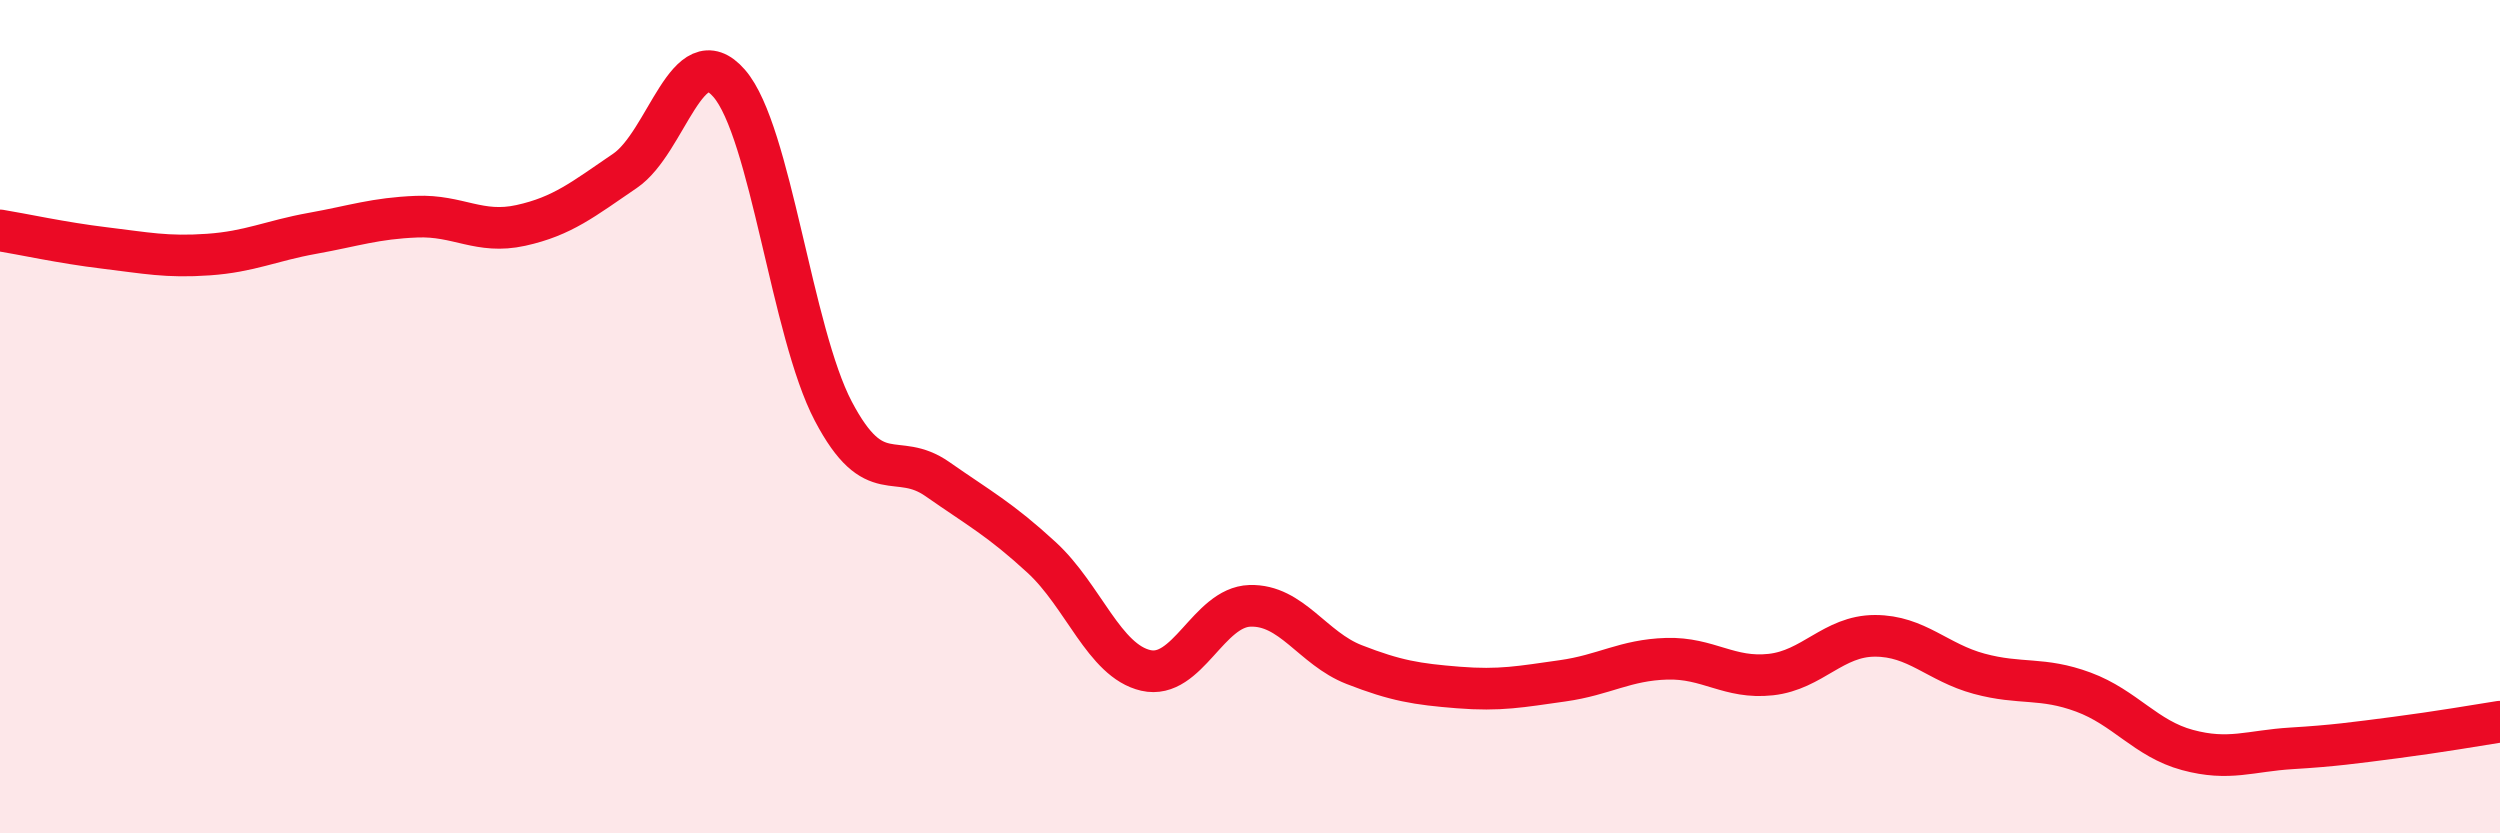 
    <svg width="60" height="20" viewBox="0 0 60 20" xmlns="http://www.w3.org/2000/svg">
      <path
        d="M 0,5.53 C 0.5,5.61 1.5,5.83 2.5,5.95 C 3.5,6.07 4,6.18 5,6.11 C 6,6.04 6.5,5.78 7.5,5.6 C 8.5,5.42 9,5.24 10,5.2 C 11,5.16 11.5,5.63 12.5,5.41 C 13.5,5.19 14,4.78 15,4.1 C 16,3.42 16.5,0.85 17.5,2 C 18.5,3.15 19,7.97 20,9.87 C 21,11.77 21.5,10.8 22.5,11.5 C 23.5,12.2 24,12.46 25,13.38 C 26,14.3 26.5,15.86 27.5,16.09 C 28.5,16.32 29,14.57 30,14.54 C 31,14.51 31.5,15.56 32.5,15.95 C 33.5,16.34 34,16.42 35,16.5 C 36,16.58 36.5,16.48 37.5,16.34 C 38.5,16.2 39,15.84 40,15.81 C 41,15.78 41.5,16.3 42.5,16.19 C 43.5,16.08 44,15.26 45,15.26 C 46,15.26 46.5,15.9 47.5,16.17 C 48.5,16.44 49,16.24 50,16.61 C 51,16.98 51.5,17.73 52.5,18 C 53.5,18.27 54,18.02 55,17.96 C 56,17.9 56.5,17.83 57.5,17.7 C 58.5,17.57 59.5,17.4 60,17.32L60 20L0 20Z"
        fill="#EB0A25"
        opacity="0.1"
        stroke-linecap="round"
        stroke-linejoin="round"
      />
      <path
        d="M 0,5.53 C 0.5,5.61 1.5,5.83 2.5,5.95 C 3.5,6.07 4,6.18 5,6.11 C 6,6.04 6.5,5.78 7.5,5.6 C 8.5,5.42 9,5.24 10,5.2 C 11,5.16 11.5,5.63 12.5,5.41 C 13.5,5.19 14,4.78 15,4.1 C 16,3.42 16.5,0.85 17.5,2 C 18.5,3.15 19,7.97 20,9.87 C 21,11.77 21.5,10.8 22.5,11.5 C 23.5,12.2 24,12.46 25,13.38 C 26,14.3 26.5,15.86 27.5,16.09 C 28.5,16.32 29,14.57 30,14.54 C 31,14.51 31.5,15.56 32.5,15.95 C 33.5,16.34 34,16.42 35,16.5 C 36,16.58 36.5,16.48 37.5,16.34 C 38.5,16.2 39,15.84 40,15.81 C 41,15.78 41.5,16.3 42.5,16.19 C 43.5,16.08 44,15.26 45,15.26 C 46,15.26 46.5,15.9 47.5,16.17 C 48.5,16.44 49,16.24 50,16.61 C 51,16.98 51.5,17.73 52.5,18 C 53.5,18.27 54,18.02 55,17.96 C 56,17.9 56.5,17.83 57.5,17.7 C 58.5,17.57 59.5,17.4 60,17.32"
        stroke="#EB0A25"
        stroke-width="1"
        fill="none"
        stroke-linecap="round"
        stroke-linejoin="round"
      />
    </svg>
  